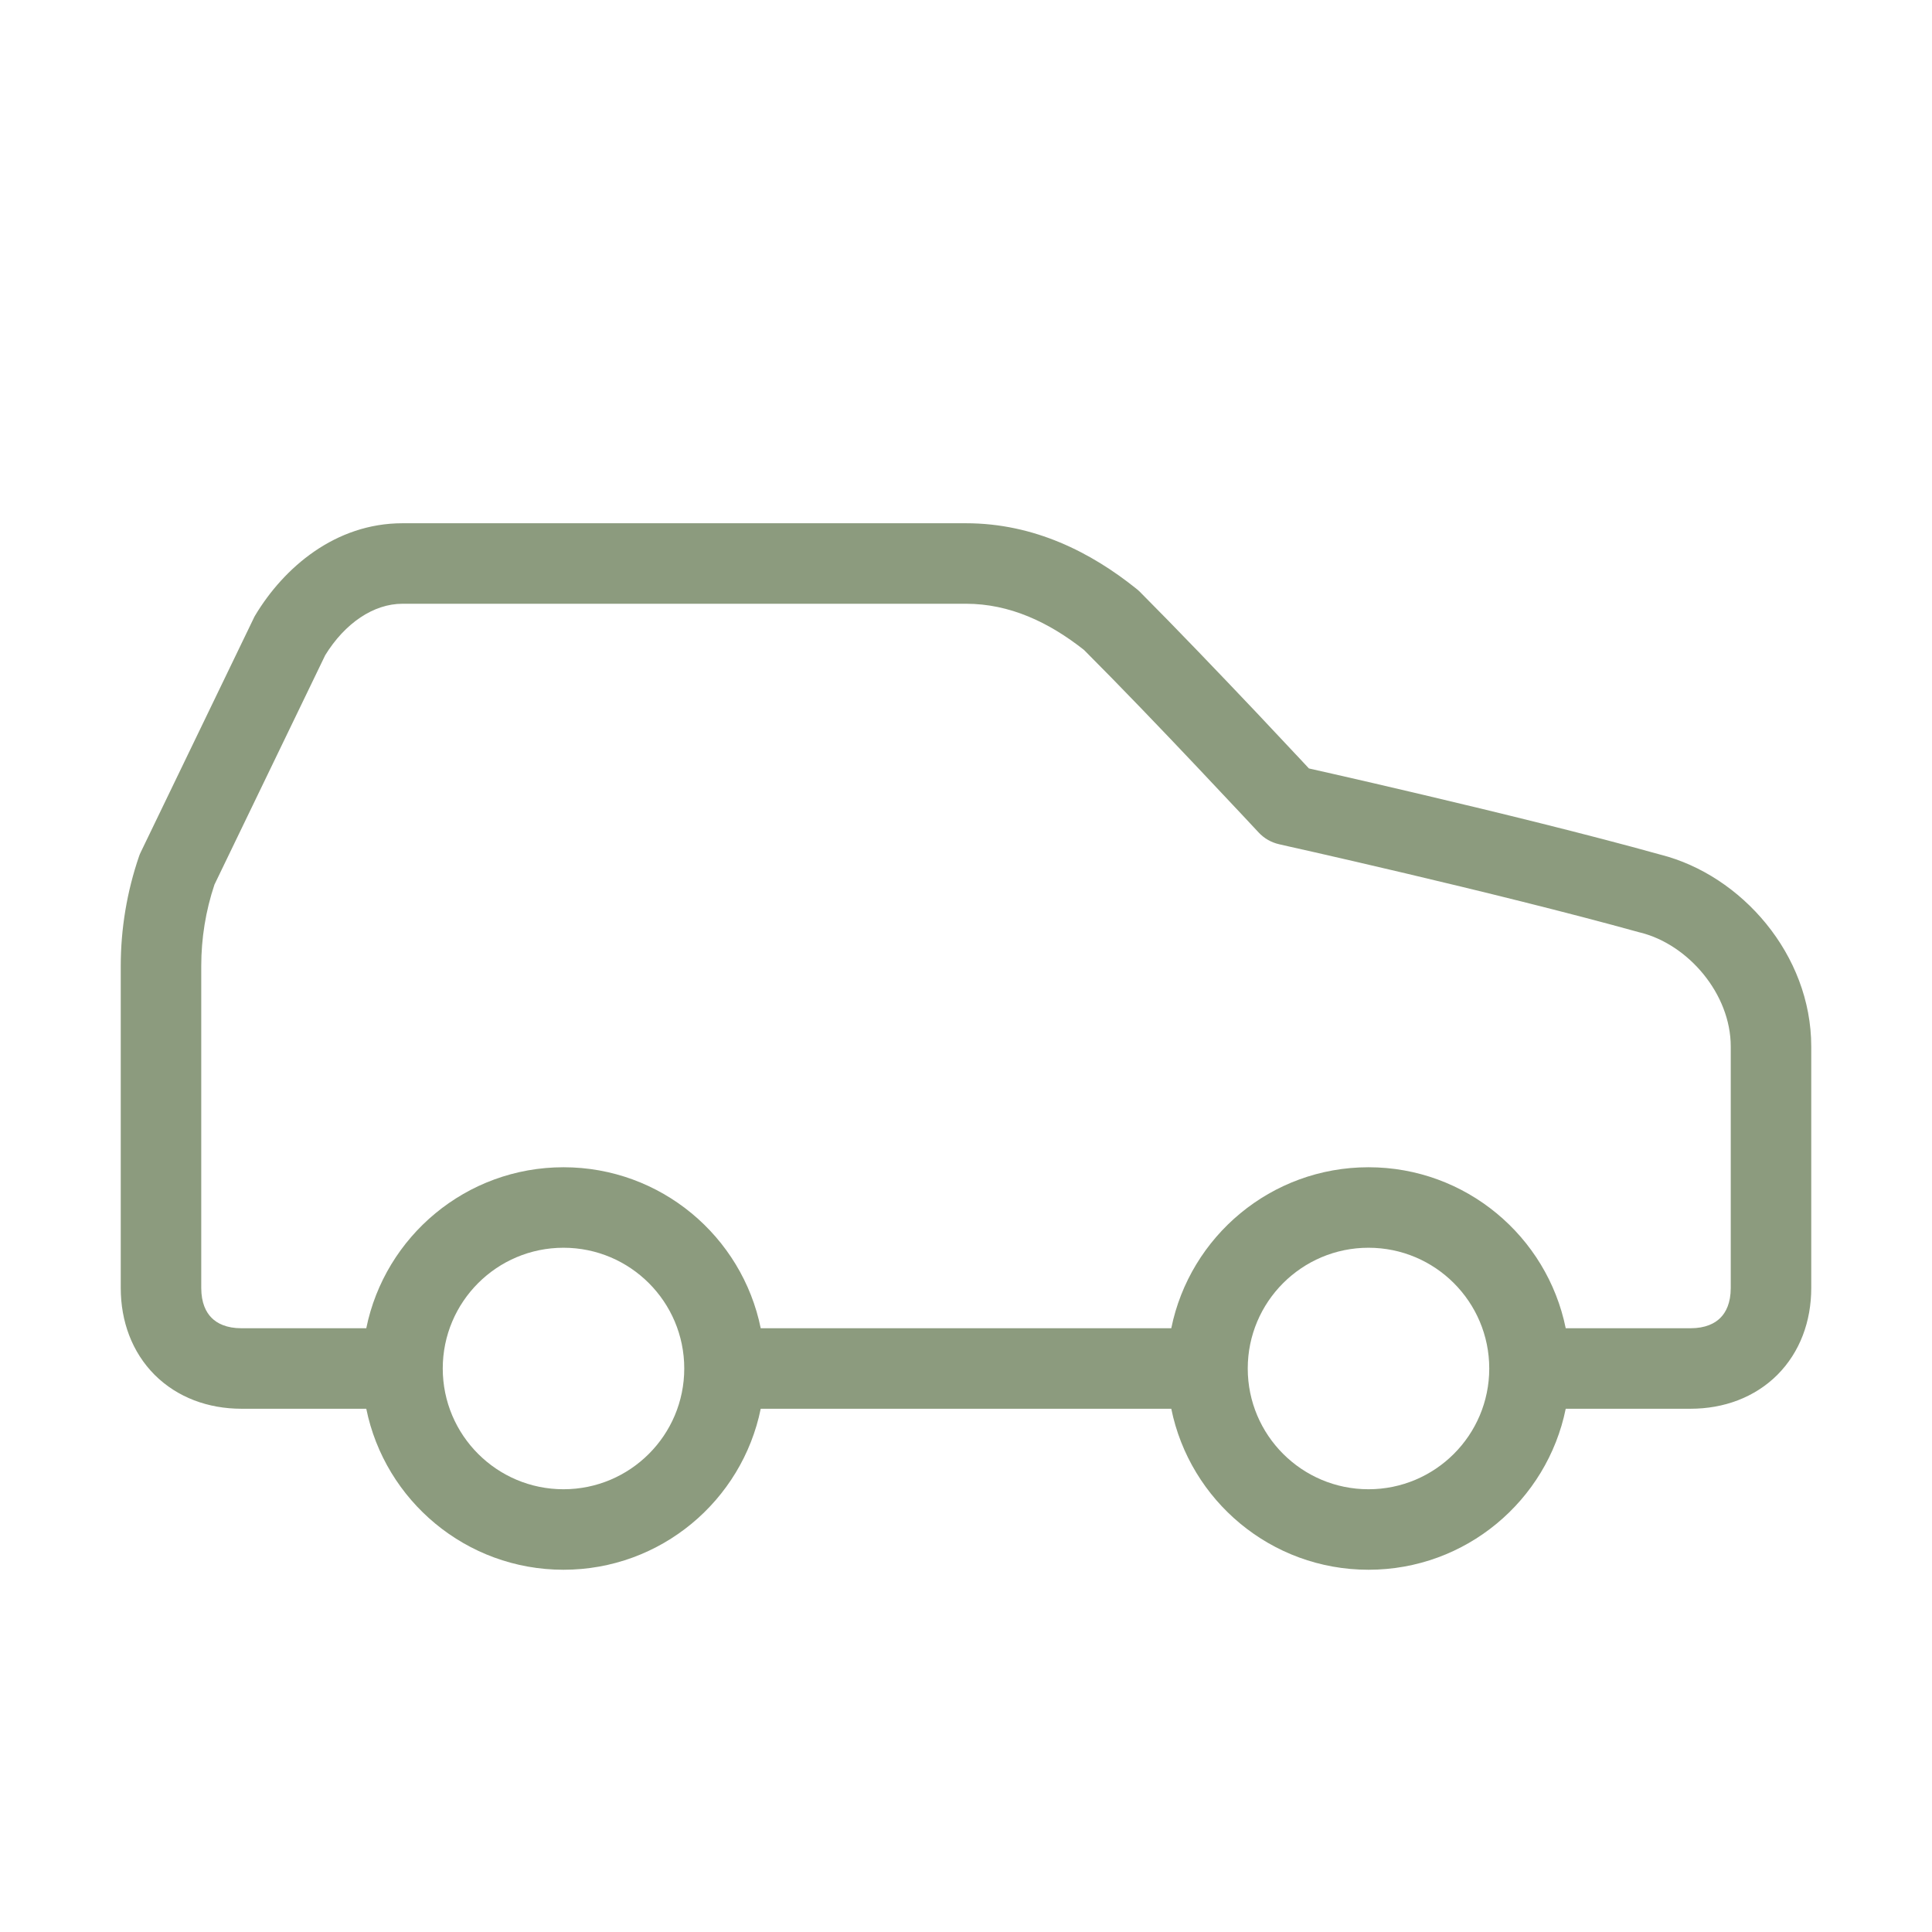 <svg width="24" height="24" viewBox="0 0 24 24" fill="none" xmlns="http://www.w3.org/2000/svg">
<path fill-rule="evenodd" clip-rule="evenodd" d="M3.171 7.643C3.526 7.052 4.164 6.5 5 6.5H12C12.851 6.5 13.558 6.866 14.112 7.31C14.127 7.321 14.14 7.333 14.154 7.346C14.609 7.802 15.162 8.381 15.601 8.844C15.82 9.076 16.012 9.28 16.148 9.426L16.26 9.546C16.336 9.563 16.438 9.586 16.561 9.614C16.843 9.678 17.238 9.769 17.69 9.876C18.589 10.088 19.719 10.364 20.628 10.617C21.63 10.871 22.5 11.856 22.5 13V16C22.5 16.414 22.36 16.797 22.079 17.079C21.797 17.36 21.414 17.5 21 17.5H19.45C19.218 18.641 18.209 19.5 17 19.5C15.79 19.5 14.782 18.641 14.55 17.5L9.45 17.5C9.218 18.641 8.209 19.5 7 19.5C5.791 19.5 4.782 18.641 4.55 17.5L3 17.5C2.586 17.5 2.203 17.36 1.921 17.079C1.64 16.797 1.5 16.414 1.5 16V12C1.5 11.537 1.577 11.076 1.727 10.638C1.733 10.619 1.741 10.601 1.75 10.583L3.15 7.683C3.156 7.669 3.163 7.656 3.171 7.643ZM4.55 16.5C4.782 15.359 5.791 14.5 7 14.5C8.209 14.5 9.218 15.359 9.45 16.5L14.55 16.5C14.782 15.359 15.79 14.5 17 14.5C18.209 14.5 19.218 15.359 19.45 16.5H21C21.186 16.5 21.303 16.44 21.371 16.371C21.44 16.303 21.5 16.186 21.5 16V13C21.5 12.347 20.973 11.734 20.379 11.585L20.366 11.582C19.476 11.335 18.359 11.061 17.46 10.849C17.012 10.743 16.619 10.653 16.339 10.589C16.199 10.557 16.087 10.532 16.01 10.515L15.892 10.488L16 10L15.634 10.34L15.577 10.279L15.418 10.109C15.282 9.964 15.092 9.762 14.874 9.531C14.444 9.076 13.908 8.516 13.466 8.074C13.027 7.727 12.541 7.5 12 7.5H5C4.641 7.5 4.285 7.741 4.04 8.139L2.664 10.989C2.555 11.315 2.5 11.656 2.5 12V16C2.5 16.186 2.56 16.303 2.629 16.371C2.697 16.44 2.814 16.5 3 16.5L4.55 16.5ZM16 10L15.634 10.34C15.703 10.415 15.793 10.466 15.892 10.488L16 10ZM7 15.5C6.172 15.5 5.5 16.172 5.5 17C5.5 17.828 6.172 18.5 7 18.5C7.828 18.5 8.5 17.828 8.5 17C8.5 16.172 7.828 15.5 7 15.5ZM18.5 17C18.5 16.172 17.828 15.5 17 15.5C16.172 15.5 15.5 16.172 15.5 17C15.5 17.828 16.172 18.5 17 18.5C17.828 18.5 18.5 17.828 18.5 17Z" fill="#8C9B7E"/>
</svg>
